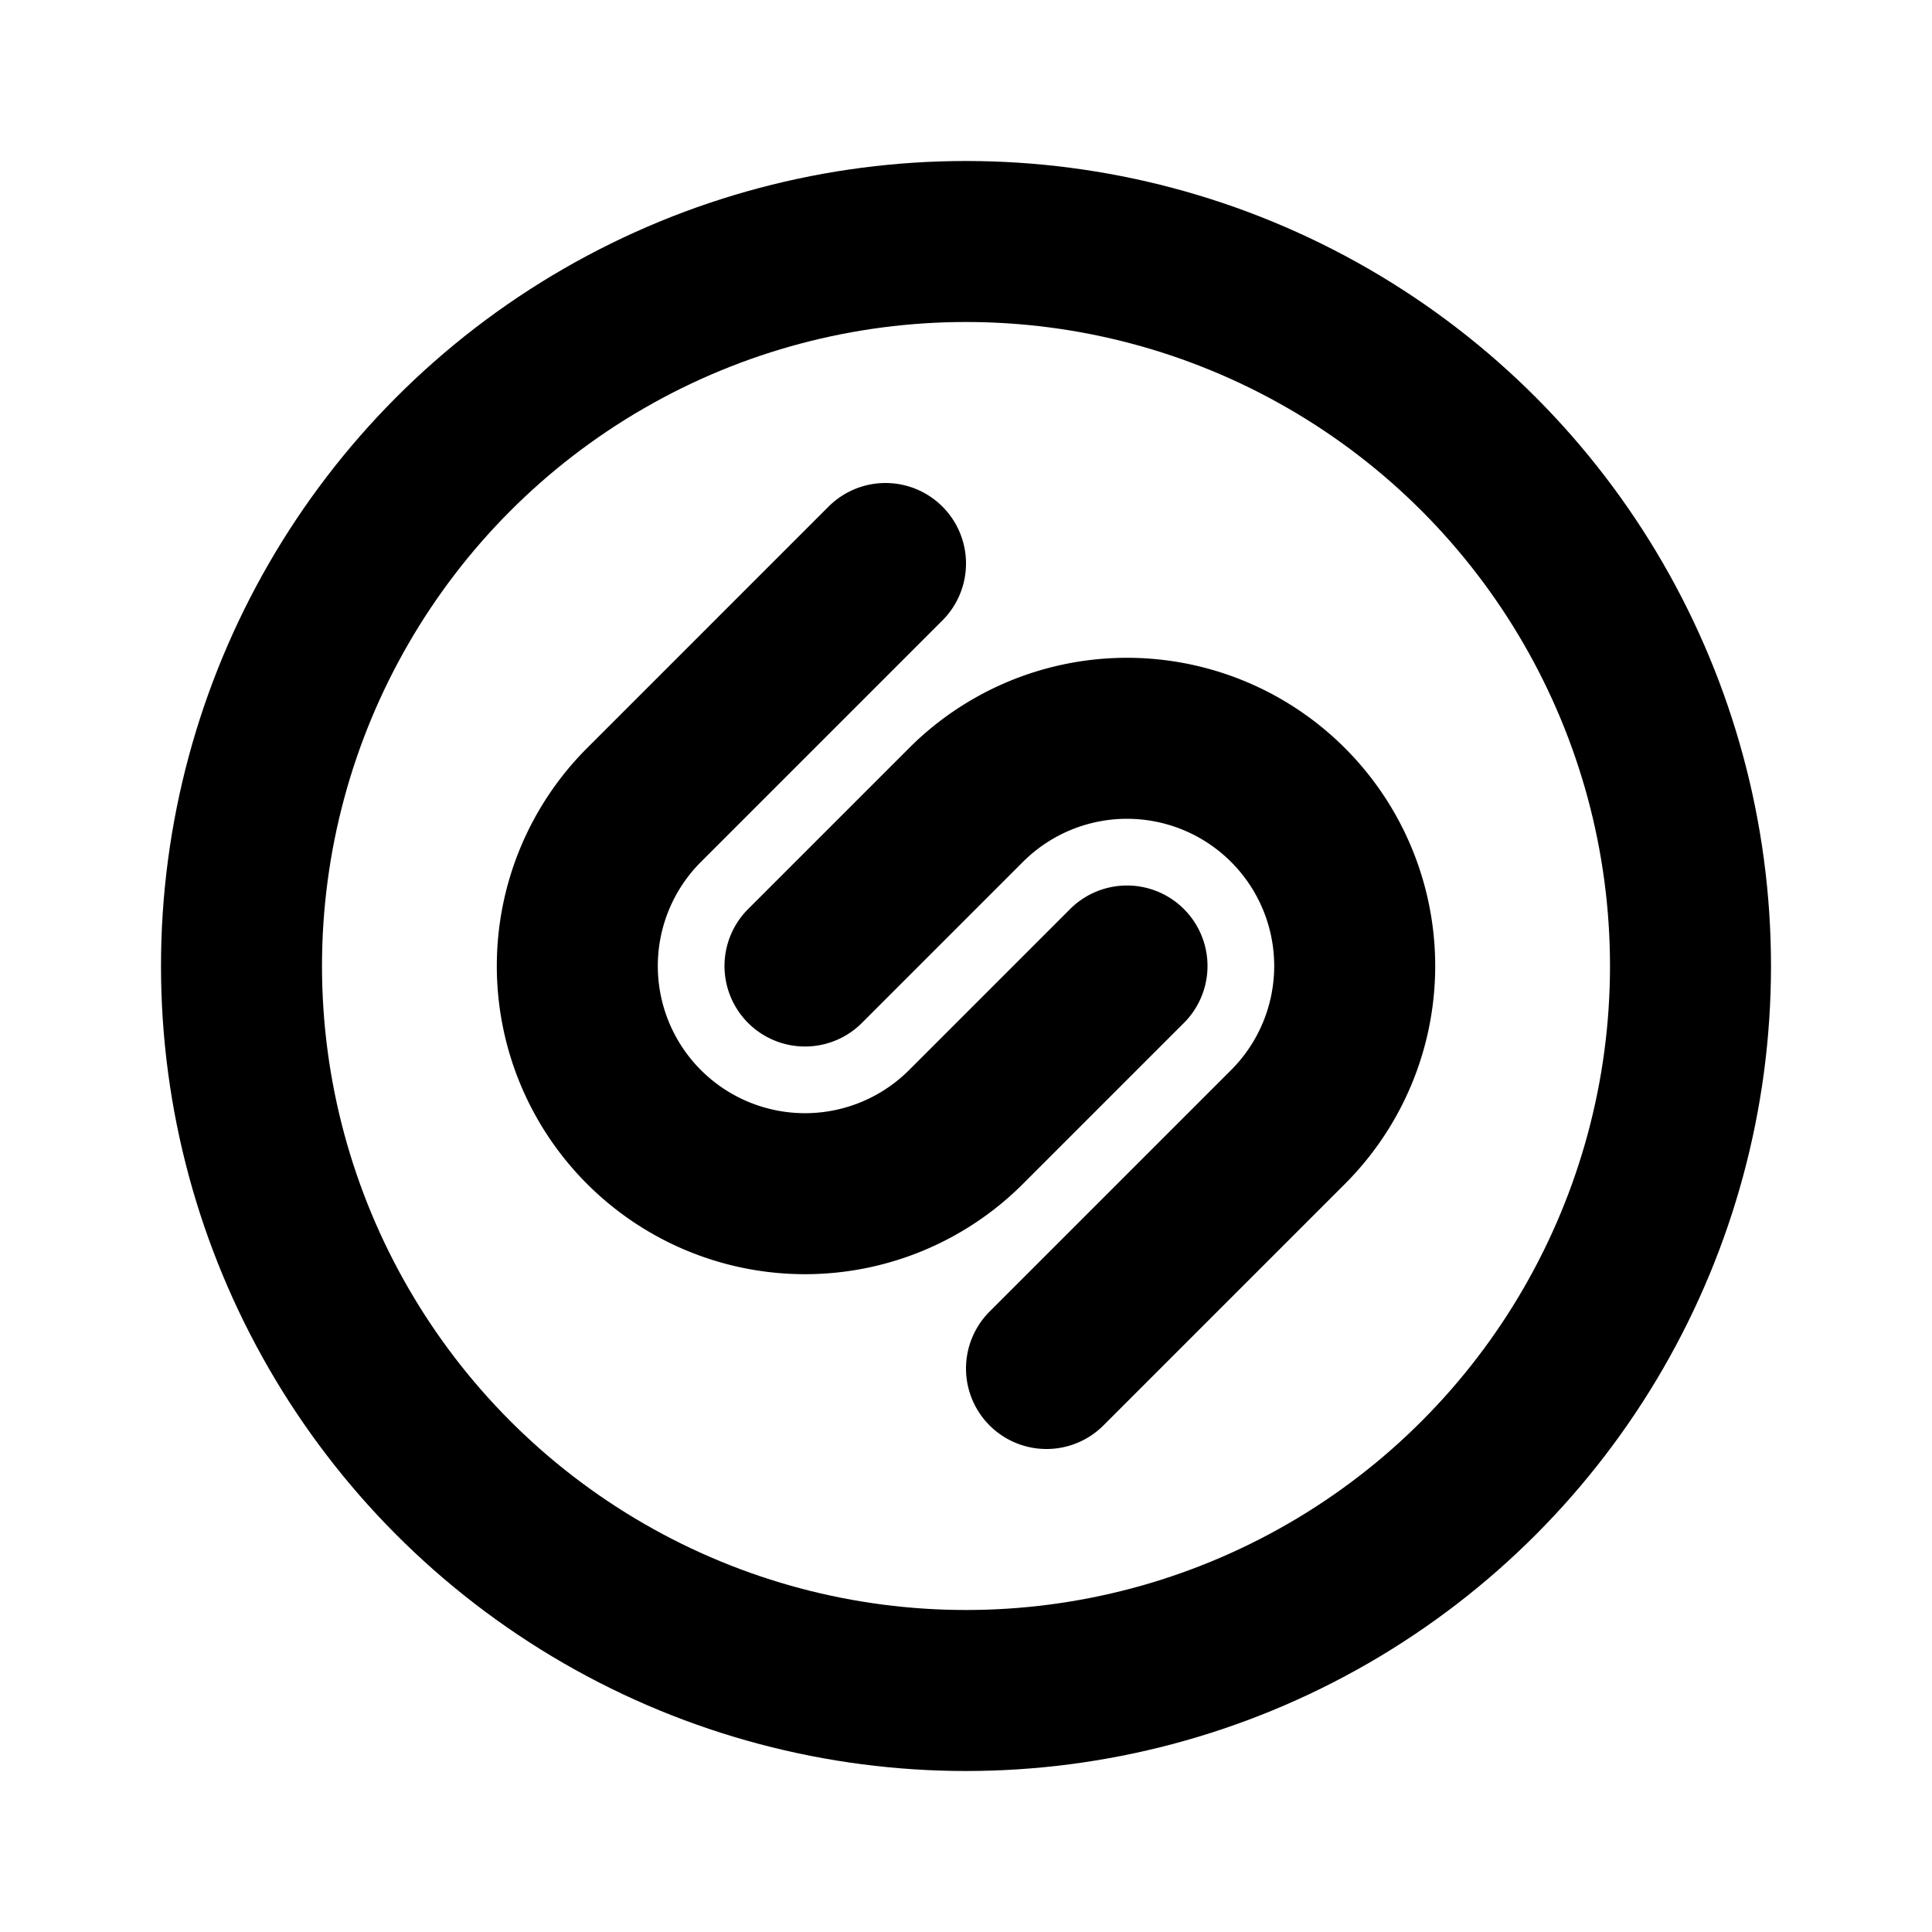 <svg xmlns="http://www.w3.org/2000/svg" class="icon icon-tabler icon-tabler-brand-shazam" width="24" height="24" viewBox="0 0 24 24" stroke-width="2" stroke="currentColor" fill="none" stroke-linecap="round" stroke-linejoin="round">
  <desc>Download more icon variants from https://tabler-icons.io/i/brand-shazam</desc>
  <path stroke="none" d="M0 0h24v24H0z" fill="none"/>
  <path d="M10 12l2 -2a2.828 2.828 0 0 1 4 0a2.828 2.828 0 0 1 0 4l-3 3" />
  <path d="M14 12l-2 2a2.828 2.828 0 1 1 -4 -4l3 -3" />
  <circle cx="12" cy="12" r="9" />
</svg>


